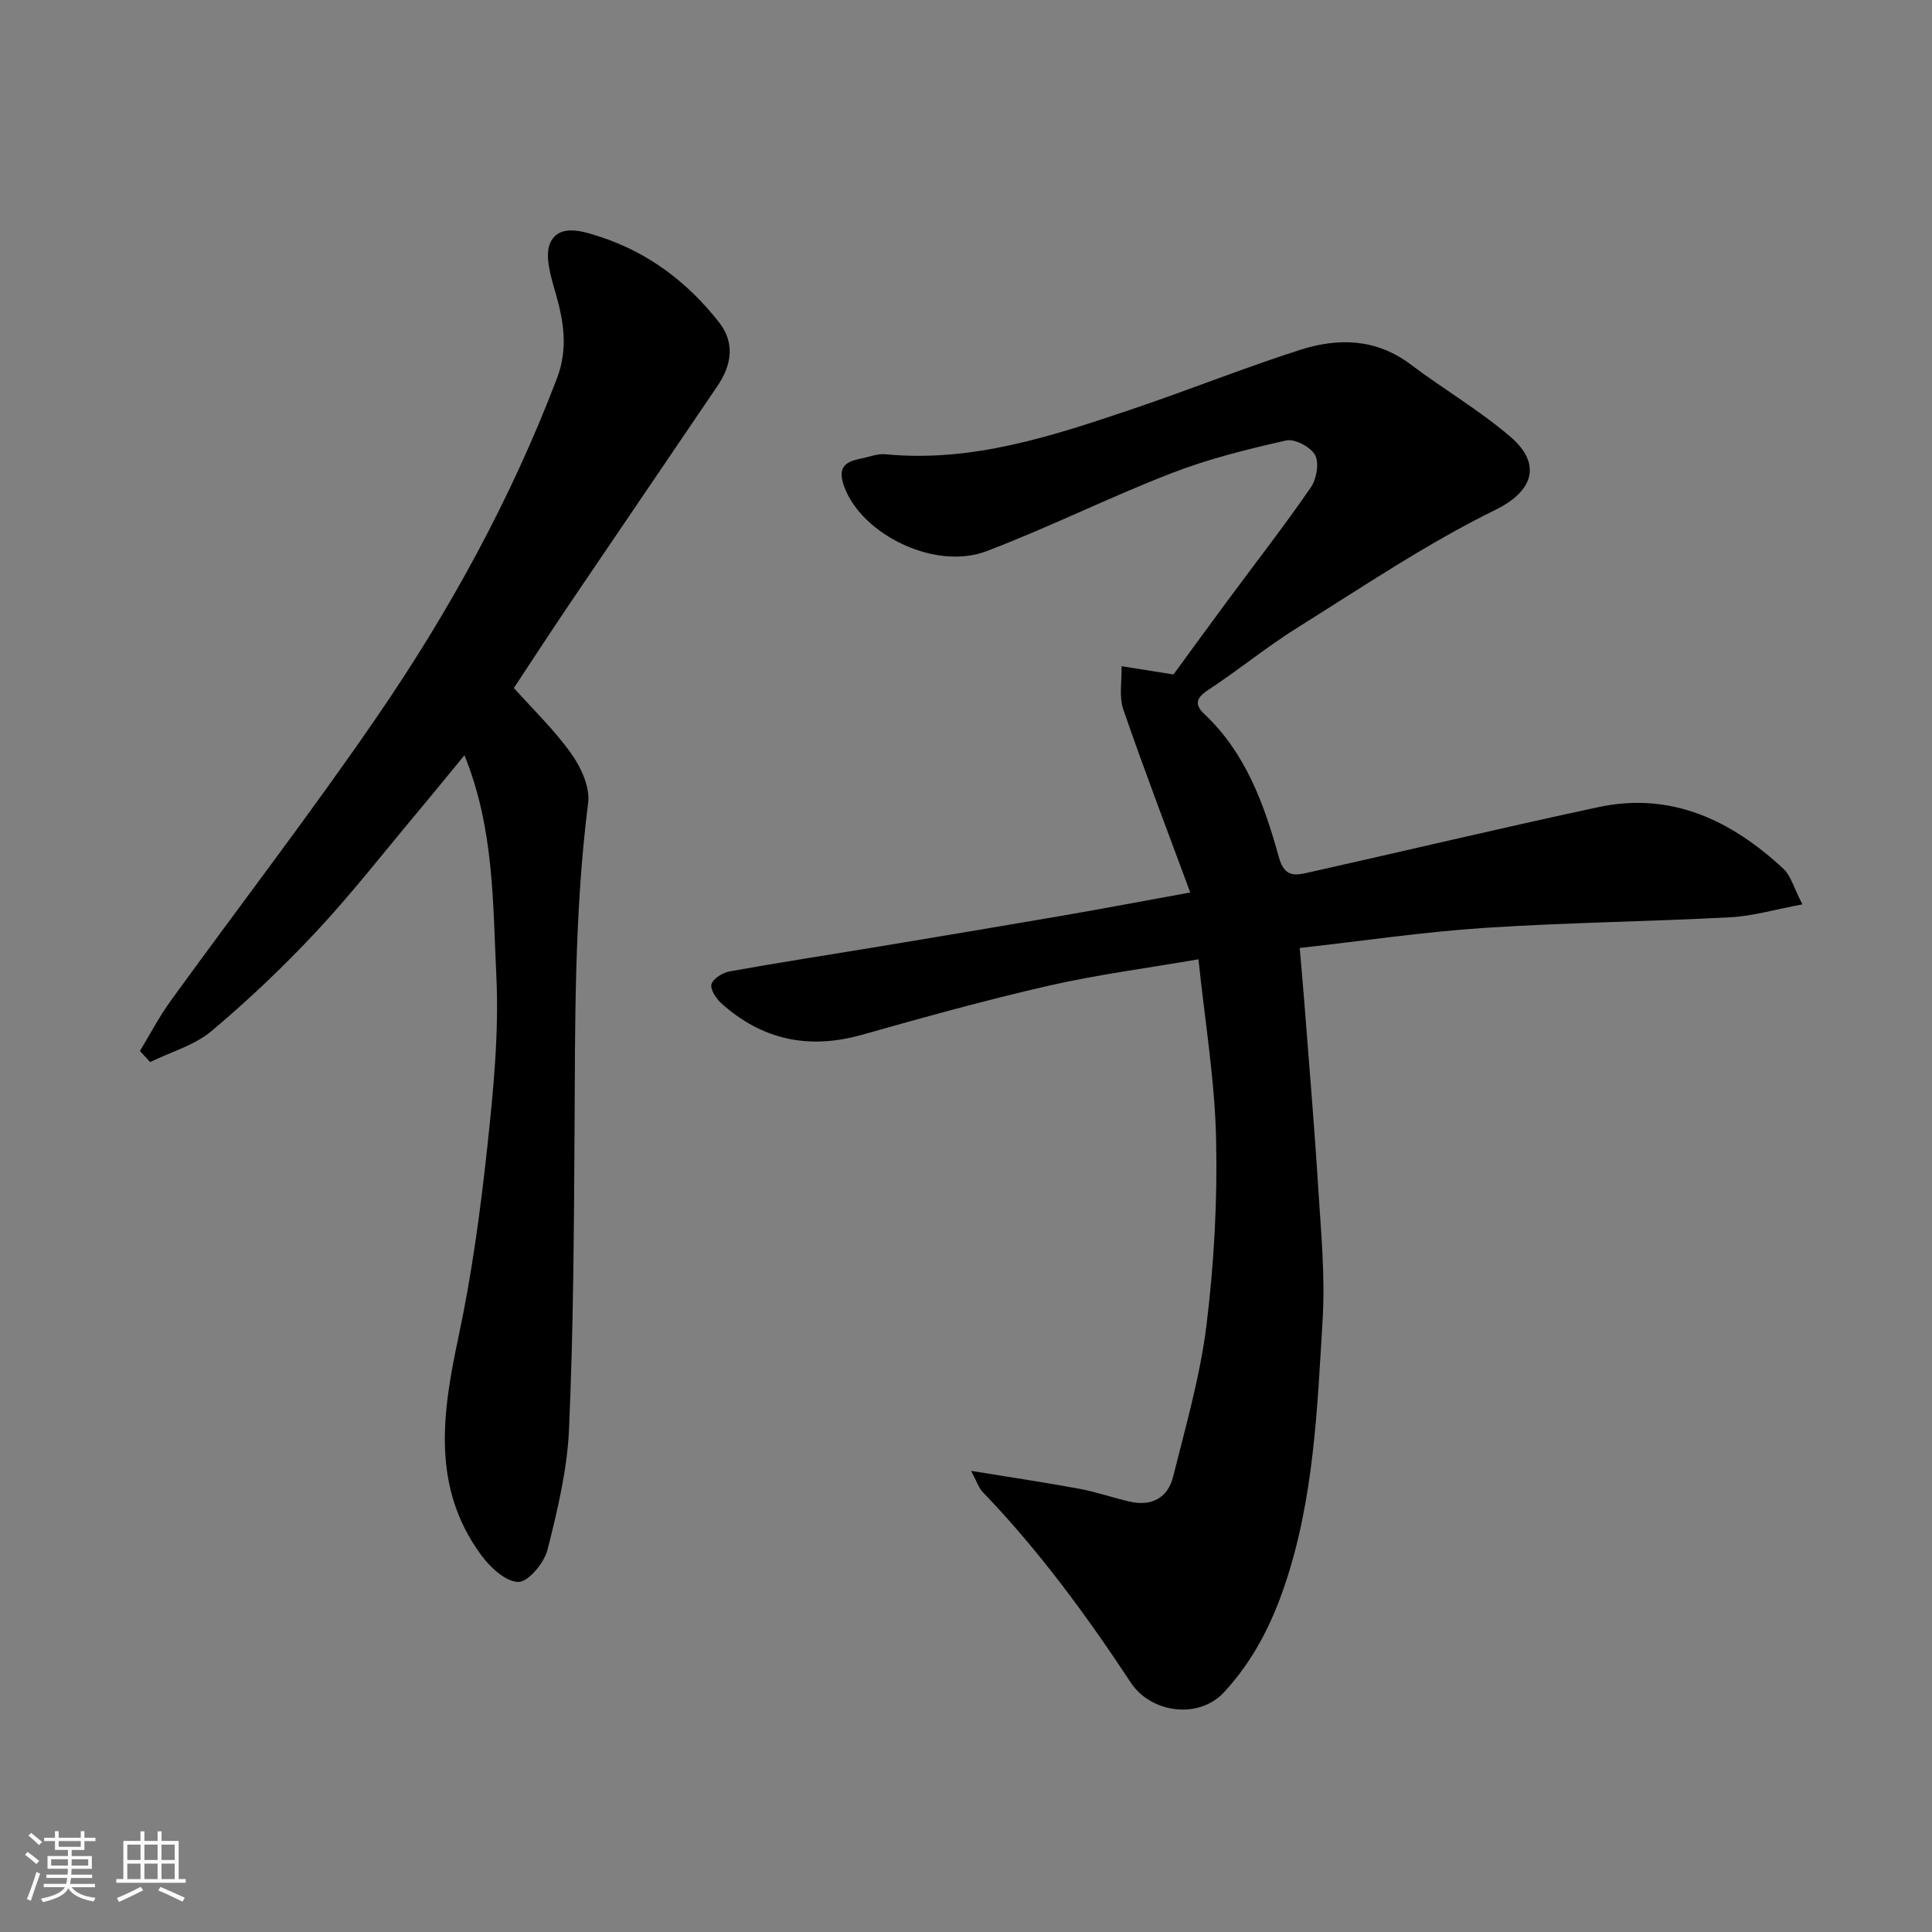 <svg enable-background="new 0 0 400 400" viewBox="0 0 400 400" xmlns="http://www.w3.org/2000/svg"><rect x="0" y="0" width="400" height="400" fill="#808080" stroke="none"/><path d="m5.17 384 .55-.58c.85.61 1.65 1.24 2.4 1.87l-.59.64c-.83-.73-1.62-1.38-2.36-1.93m1.22 9.53-.82-.34c.71-1.76 1.37-3.64 1.98-5.63.24.13.5.25.76.36-.6 1.67-1.24 3.54-1.92 5.61m-.5-13.5.57-.54c.56.44 1.31 1.06 2.26 1.87l-.64.64c-.68-.66-1.41-1.32-2.19-1.97m3.25.46h2.24v-1.36h.77v1.36h4.57v-1.36h.76v1.36h2.28v.69h-2.28v1.84h-2.64v1.26h4.18v2.64h-4.21c0 .45-.02.86-.05 1.21h4.32v.69h-4.38c-.04.34-.1.75-.19 1.22h5.15v.69h-4.82c.87 1.19 2.51 1.92 4.93 2.19-.17.31-.3.57-.37.76-2.77-.49-4.52-1.41-5.26-2.76-.56 1.26-2.3 2.23-5.24 2.9-.12-.24-.26-.48-.43-.72 2.73-.55 4.38-1.34 4.96-2.38h-4.38v-.69h4.65c.1-.38.17-.79.21-1.22h-4.32v-.69h4.4c.03-.34.05-.75.05-1.21h-4.2v-2.64h4.23v-1.26h-2.69v-1.84h-2.24zm1.46 4.46v1.29h3.45c.01-.4.02-.57.01-.53v-.32-.45h-3.46zm1.55-2.59h4.57v-1.19h-4.57zm6.11 2.59h-3.42v.77c-.01.19-.01.37-.02.53h3.44z" fill="#fafafa"/><path d="m32.63 379.16h.82v1.98h3.54v7.89h1.46v.78h-14.37v-.78h1.46v-7.89h3.54v-1.98h.82v1.98h2.73zm-3.49 11.48.5.73c-1.61.82-3.28 1.63-5 2.41-.13-.27-.28-.55-.44-.82 1.75-.72 3.4-1.49 4.94-2.32m-2.78-5.55h2.73v-3.18h-2.73zm0 3.95h2.73v-3.2h-2.73zm3.54-3.95h2.73v-3.18h-2.73zm0 3.95h2.73v-3.2h-2.73zm7.89 4.68c-1.84-.92-3.51-1.7-5.02-2.32l.45-.73c1.89.8 3.57 1.55 5.04 2.23zm-1.62-11.81h-2.73v3.18h2.73zm-2.73 7.13h2.73v-3.2h-2.73z" fill="#fafafa"/><g fill="#000001"><path d="m373.17 187.24c-5.76 1.07-10.3 2.43-14.9 2.67-17.02.9-34.08 1.09-51.08 2.21-12.58.83-25.08 2.7-38.1 4.15.31 3.61.64 7.13.91 10.65 1.01 13.13 2.13 26.25 2.95 39.39.56 8.92 1.42 17.9.89 26.79-1.11 18.6-1.81 37.36-7.9 55.25-2.74 8.07-6.51 15.5-12.5 21.99-5.36 5.8-15.24 4.21-19.28-1.92-9.22-13.97-19.07-27.44-30.72-39.53-.81-.84-1.17-2.1-2.38-4.36 8.31 1.36 15.36 2.4 22.37 3.7 3.51.65 6.91 1.84 10.4 2.65 4.55 1.06 7.95-.72 9.05-5.14 2.6-10.4 5.6-20.8 6.91-31.39 1.57-12.75 2.28-25.72 1.99-38.56-.27-12.21-2.32-24.38-3.65-37.18-10.88 1.88-21.06 3.19-31.01 5.47-13 2.97-25.87 6.55-38.7 10.17-10.97 3.1-20.61 1.06-29.05-6.5-1.1-.98-2.38-2.95-2.06-4 .36-1.18 2.34-2.38 3.79-2.64 10.28-1.85 20.61-3.43 30.92-5.14 12.56-2.09 25.12-4.18 37.66-6.34 8.66-1.5 17.3-3.13 26.75-4.85-4.77-12.9-9.53-25.32-13.86-37.89-.93-2.71-.28-5.96-.36-8.96 3.12.5 6.23.99 10.75 1.71 3.06-4.18 7.16-9.83 11.31-15.43 5.73-7.75 11.65-15.36 17.12-23.29 1.19-1.72 1.77-5.03.9-6.68-.89-1.68-4.2-3.44-5.98-3.05-8.05 1.81-16.15 3.82-23.82 6.8-12.9 5-25.33 11.22-38.26 16.13-10.66 4.05-25.78-3.46-29.42-13.3-1.42-3.84-.09-5.18 3.29-5.84 1.75-.34 3.55-1.1 5.25-.93 18.03 1.74 34.7-3.82 51.33-9.44 11.55-3.9 22.88-8.45 34.48-12.17 7.89-2.53 15.75-2.37 22.9 3.01 6.77 5.11 14.17 9.44 20.6 14.93 6.85 5.85 4.51 11.46-2.96 15.13-14.26 7-27.57 15.99-41.1 24.45-6.36 3.98-12.2 8.78-18.48 12.9-2.54 1.67-2.83 3.05-.77 4.98 8.58 8.07 12.4 18.72 15.41 29.58 1.08 3.91 2.97 3.93 5.67 3.33 20.17-4.51 40.28-9.31 60.49-13.64 15.11-3.24 27.51 2.74 38.31 12.75 1.54 1.45 2.13 3.89 3.94 7.38z"/><path d="m28.97 217.6c2.1-3.46 3.98-7.09 6.35-10.36 14.27-19.7 29.13-39 42.88-59.06 14.97-21.84 27.66-45.02 37.12-69.87 2.31-6.06 1.42-11.71-.29-17.64-.99-3.44-2.39-7.95-1-10.61 1.97-3.78 6.8-2.15 10.35-.99 9.97 3.28 18.02 9.43 24.46 17.62 3.42 4.35 2.61 8.92-.31 13.24-10.15 14.99-20.35 29.94-30.5 44.94-3.93 5.81-7.75 11.69-11.64 17.57 3.97 4.45 8.41 8.7 11.91 13.63 2.02 2.84 3.88 6.93 3.47 10.15-2.89 22.74-2.69 45.56-2.82 68.4-.12 20.43-.24 40.87-1.14 61.27-.37 8.39-2.38 16.79-4.46 24.98-.69 2.71-3.96 6.66-6.03 6.65-2.61-.01-5.84-3.03-7.7-5.56-10.34-14.07-8.04-29.43-4.69-45.19 2.75-12.91 4.53-26.07 5.95-39.2 1.27-11.8 2.45-23.76 1.88-35.57-.73-15.06-.44-30.45-6.6-45.64-3.54 4.3-6.68 8.18-9.89 12-6.85 8.18-13.43 16.63-20.7 24.42-6.82 7.31-14.12 14.25-21.77 20.68-3.54 2.97-8.43 4.33-12.71 6.43-.71-.78-1.41-1.53-2.12-2.29z"/></g></svg>